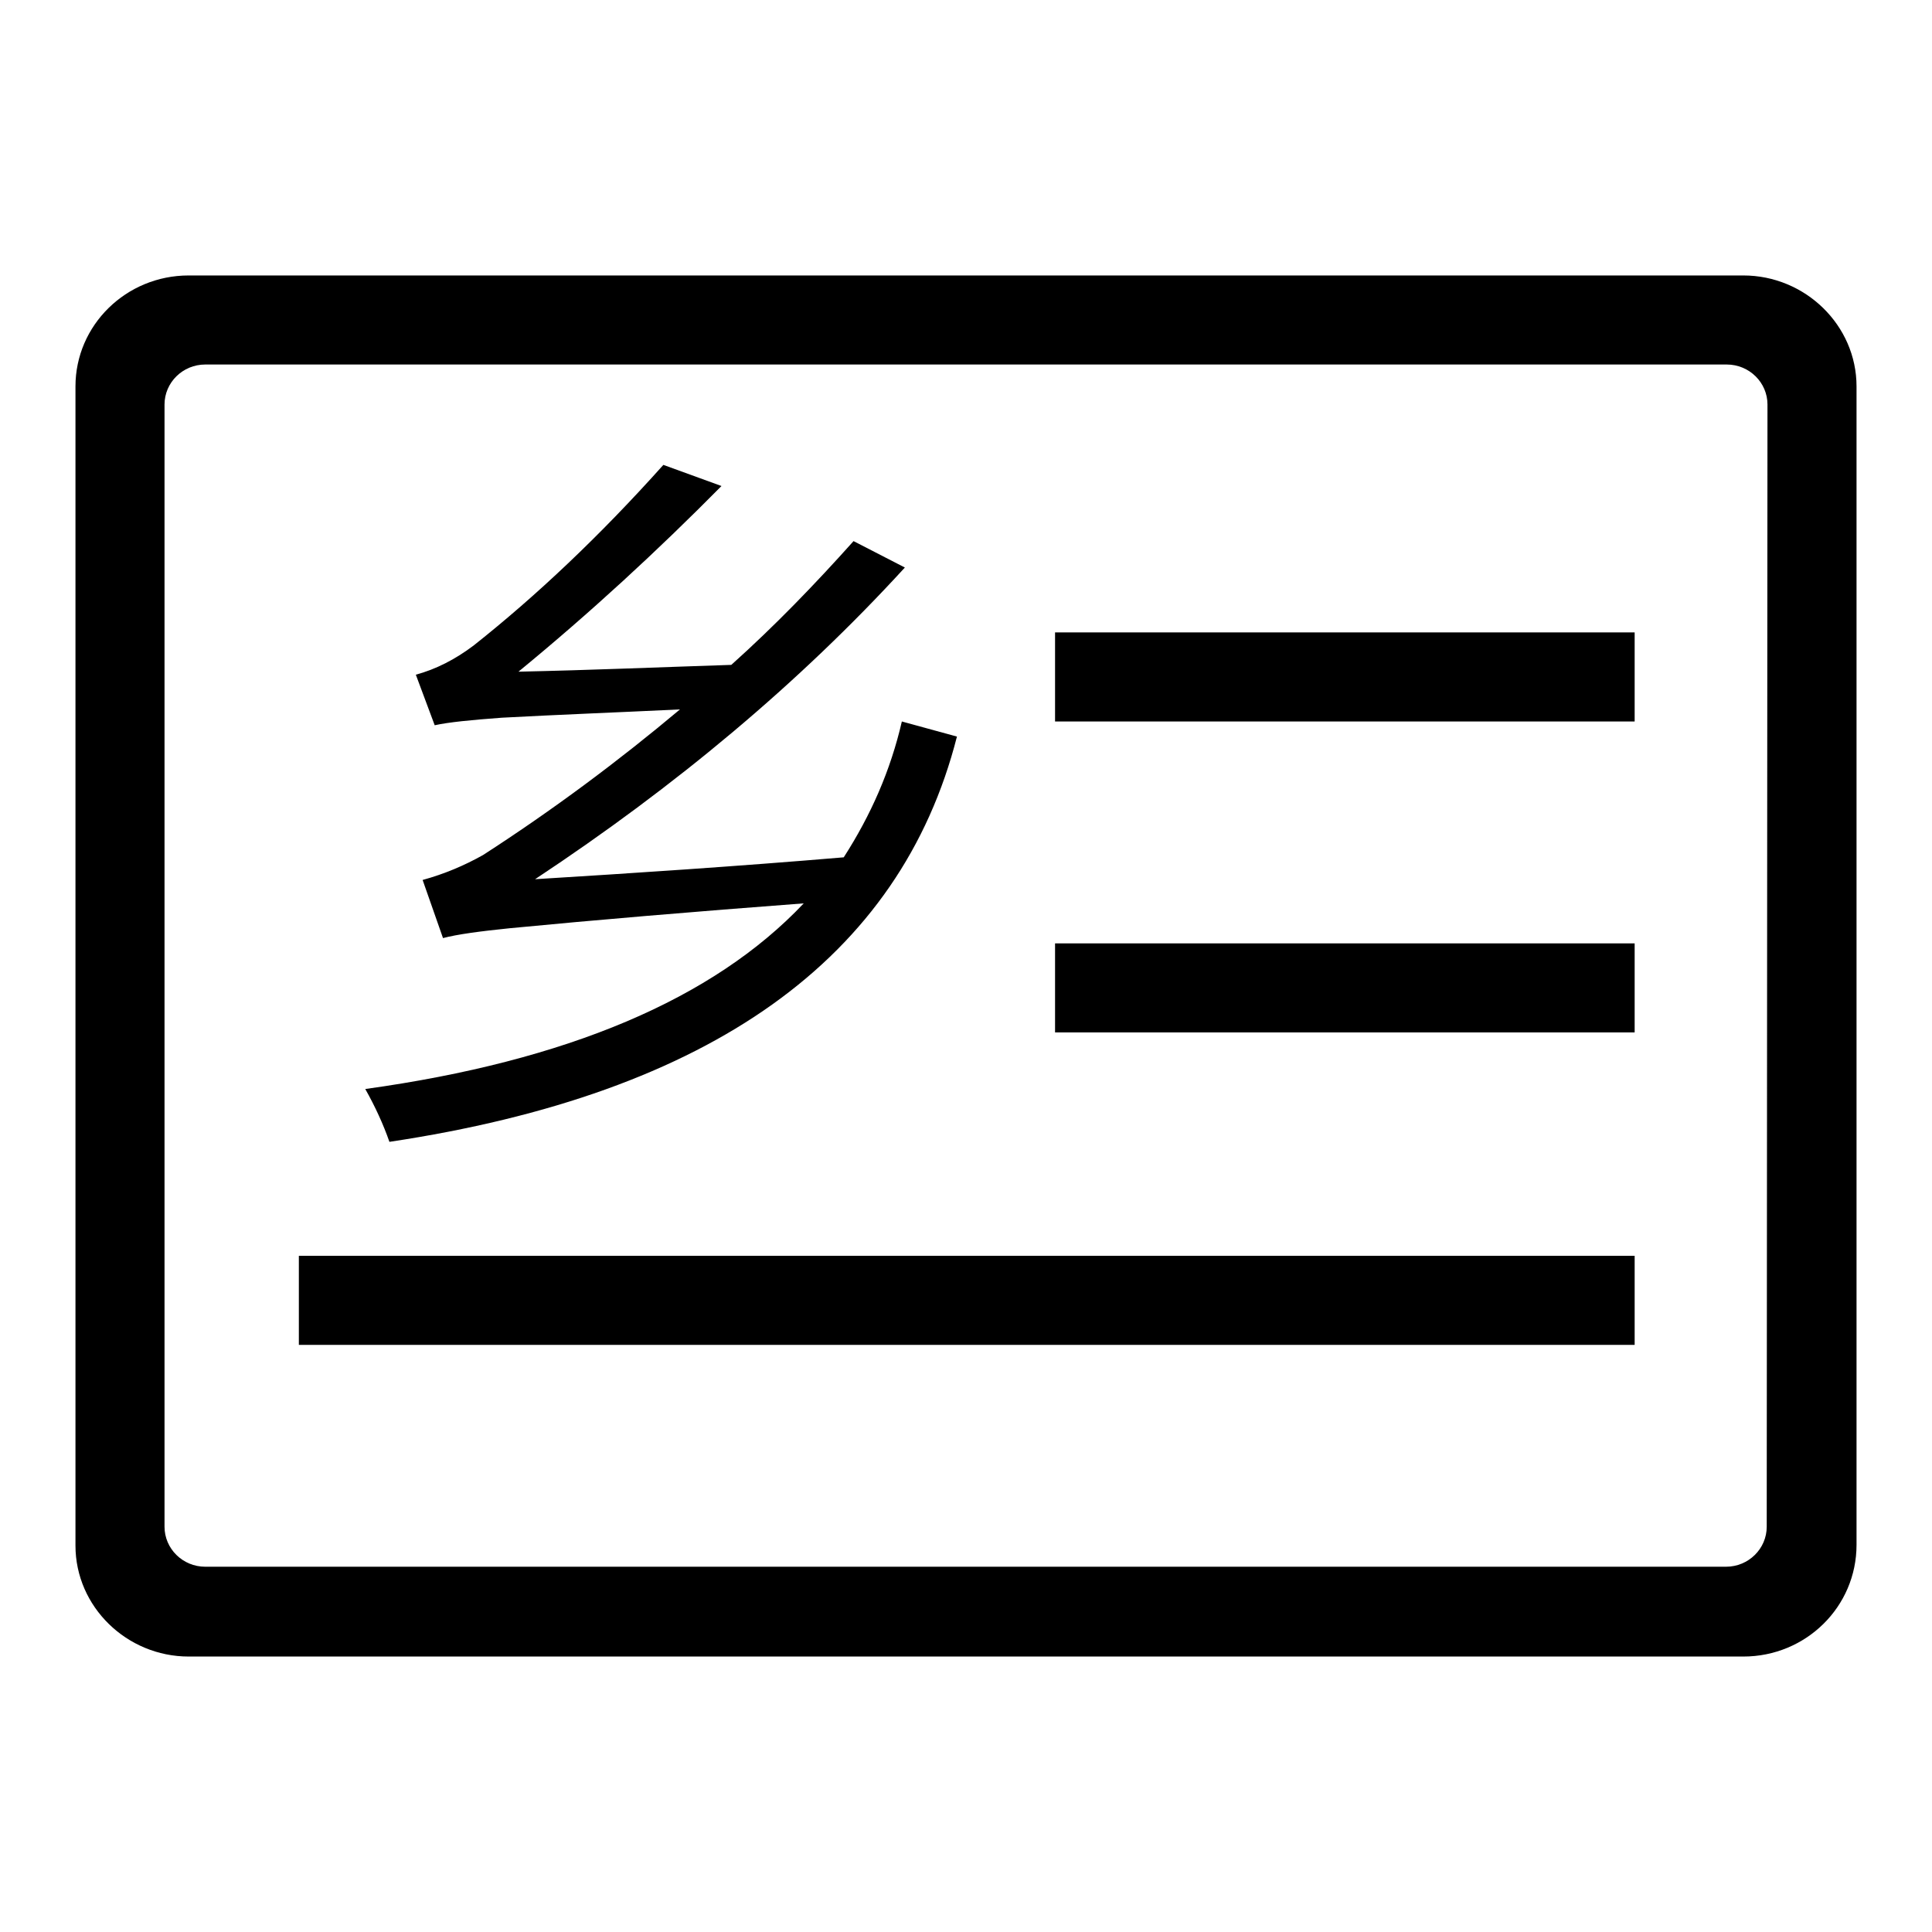 <?xml version="1.0" encoding="utf-8"?>
<!-- Svg Vector Icons : http://www.onlinewebfonts.com/icon -->
<!DOCTYPE svg PUBLIC "-//W3C//DTD SVG 1.1//EN" "http://www.w3.org/Graphics/SVG/1.1/DTD/svg11.dtd">
<svg version="1.1" xmlns="http://www.w3.org/2000/svg" xmlns:xlink="http://www.w3.org/1999/xlink" x="0px" y="0px" viewBox="0 0 256 256" enable-background="new 0 0 256 256" xml:space="preserve">
<g><g><path fill="#000000" d="M231,219.5H25c-8.2,0-15-6.6-15-14.7V51.2c0-8.1,6.7-14.7,15-14.7H231c8.2,0,15,6.6,15,14.7v153.5C246,212.9,239.3,219.5,231,219.5z M234.2,53.6c0-2.9-2.4-5.3-5.4-5.3H27.2c-3,0-5.4,2.4-5.4,5.3v148.7c0,2.9,2.4,5.3,5.4,5.3h201.5c3,0,5.4-2.4,5.4-5.3L234.2,53.6L234.2,53.6z M139.8,125h76.8v11.8h-76.8V125z M139.8,83.8h76.8v11.8h-76.8V83.8z M119.5,95.6l7.3,2c-7.5,29.4-32.6,47.3-75.2,53.7c-0.8-2.3-1.9-4.7-3.2-7c26.7-3.7,46.1-11.9,58.1-24.6c-14.6,1.1-27.6,2.2-39,3.3c-3.9,0.4-6.9,0.8-8.8,1.3l-2.7-7.7c2.9-0.8,5.5-1.9,8-3.3c9.3-6,18-12.5,26.1-19.3c-8.3,0.4-16.2,0.7-23.6,1.1c-4.1,0.3-7.1,0.6-8.9,1l-2.5-6.7c2.6-0.7,5.2-2,7.7-3.9c8.2-6.5,16.6-14.4,25.1-23.9l7.7,2.8c-8.5,8.6-17.4,16.8-26.9,24.6c9.5-0.2,18.9-0.6,28.2-0.9c5.8-5.2,11.1-10.7,16.2-16.4l6.8,3.5c-14,15.3-30.4,29-49,41.3c13-0.8,26.7-1.7,40.9-2.9C115.4,108,118,102.1,119.5,95.6z M216.6,178.2h-177v-11.8h177V178.2L216.6,178.2z"/></g></g>
</svg>